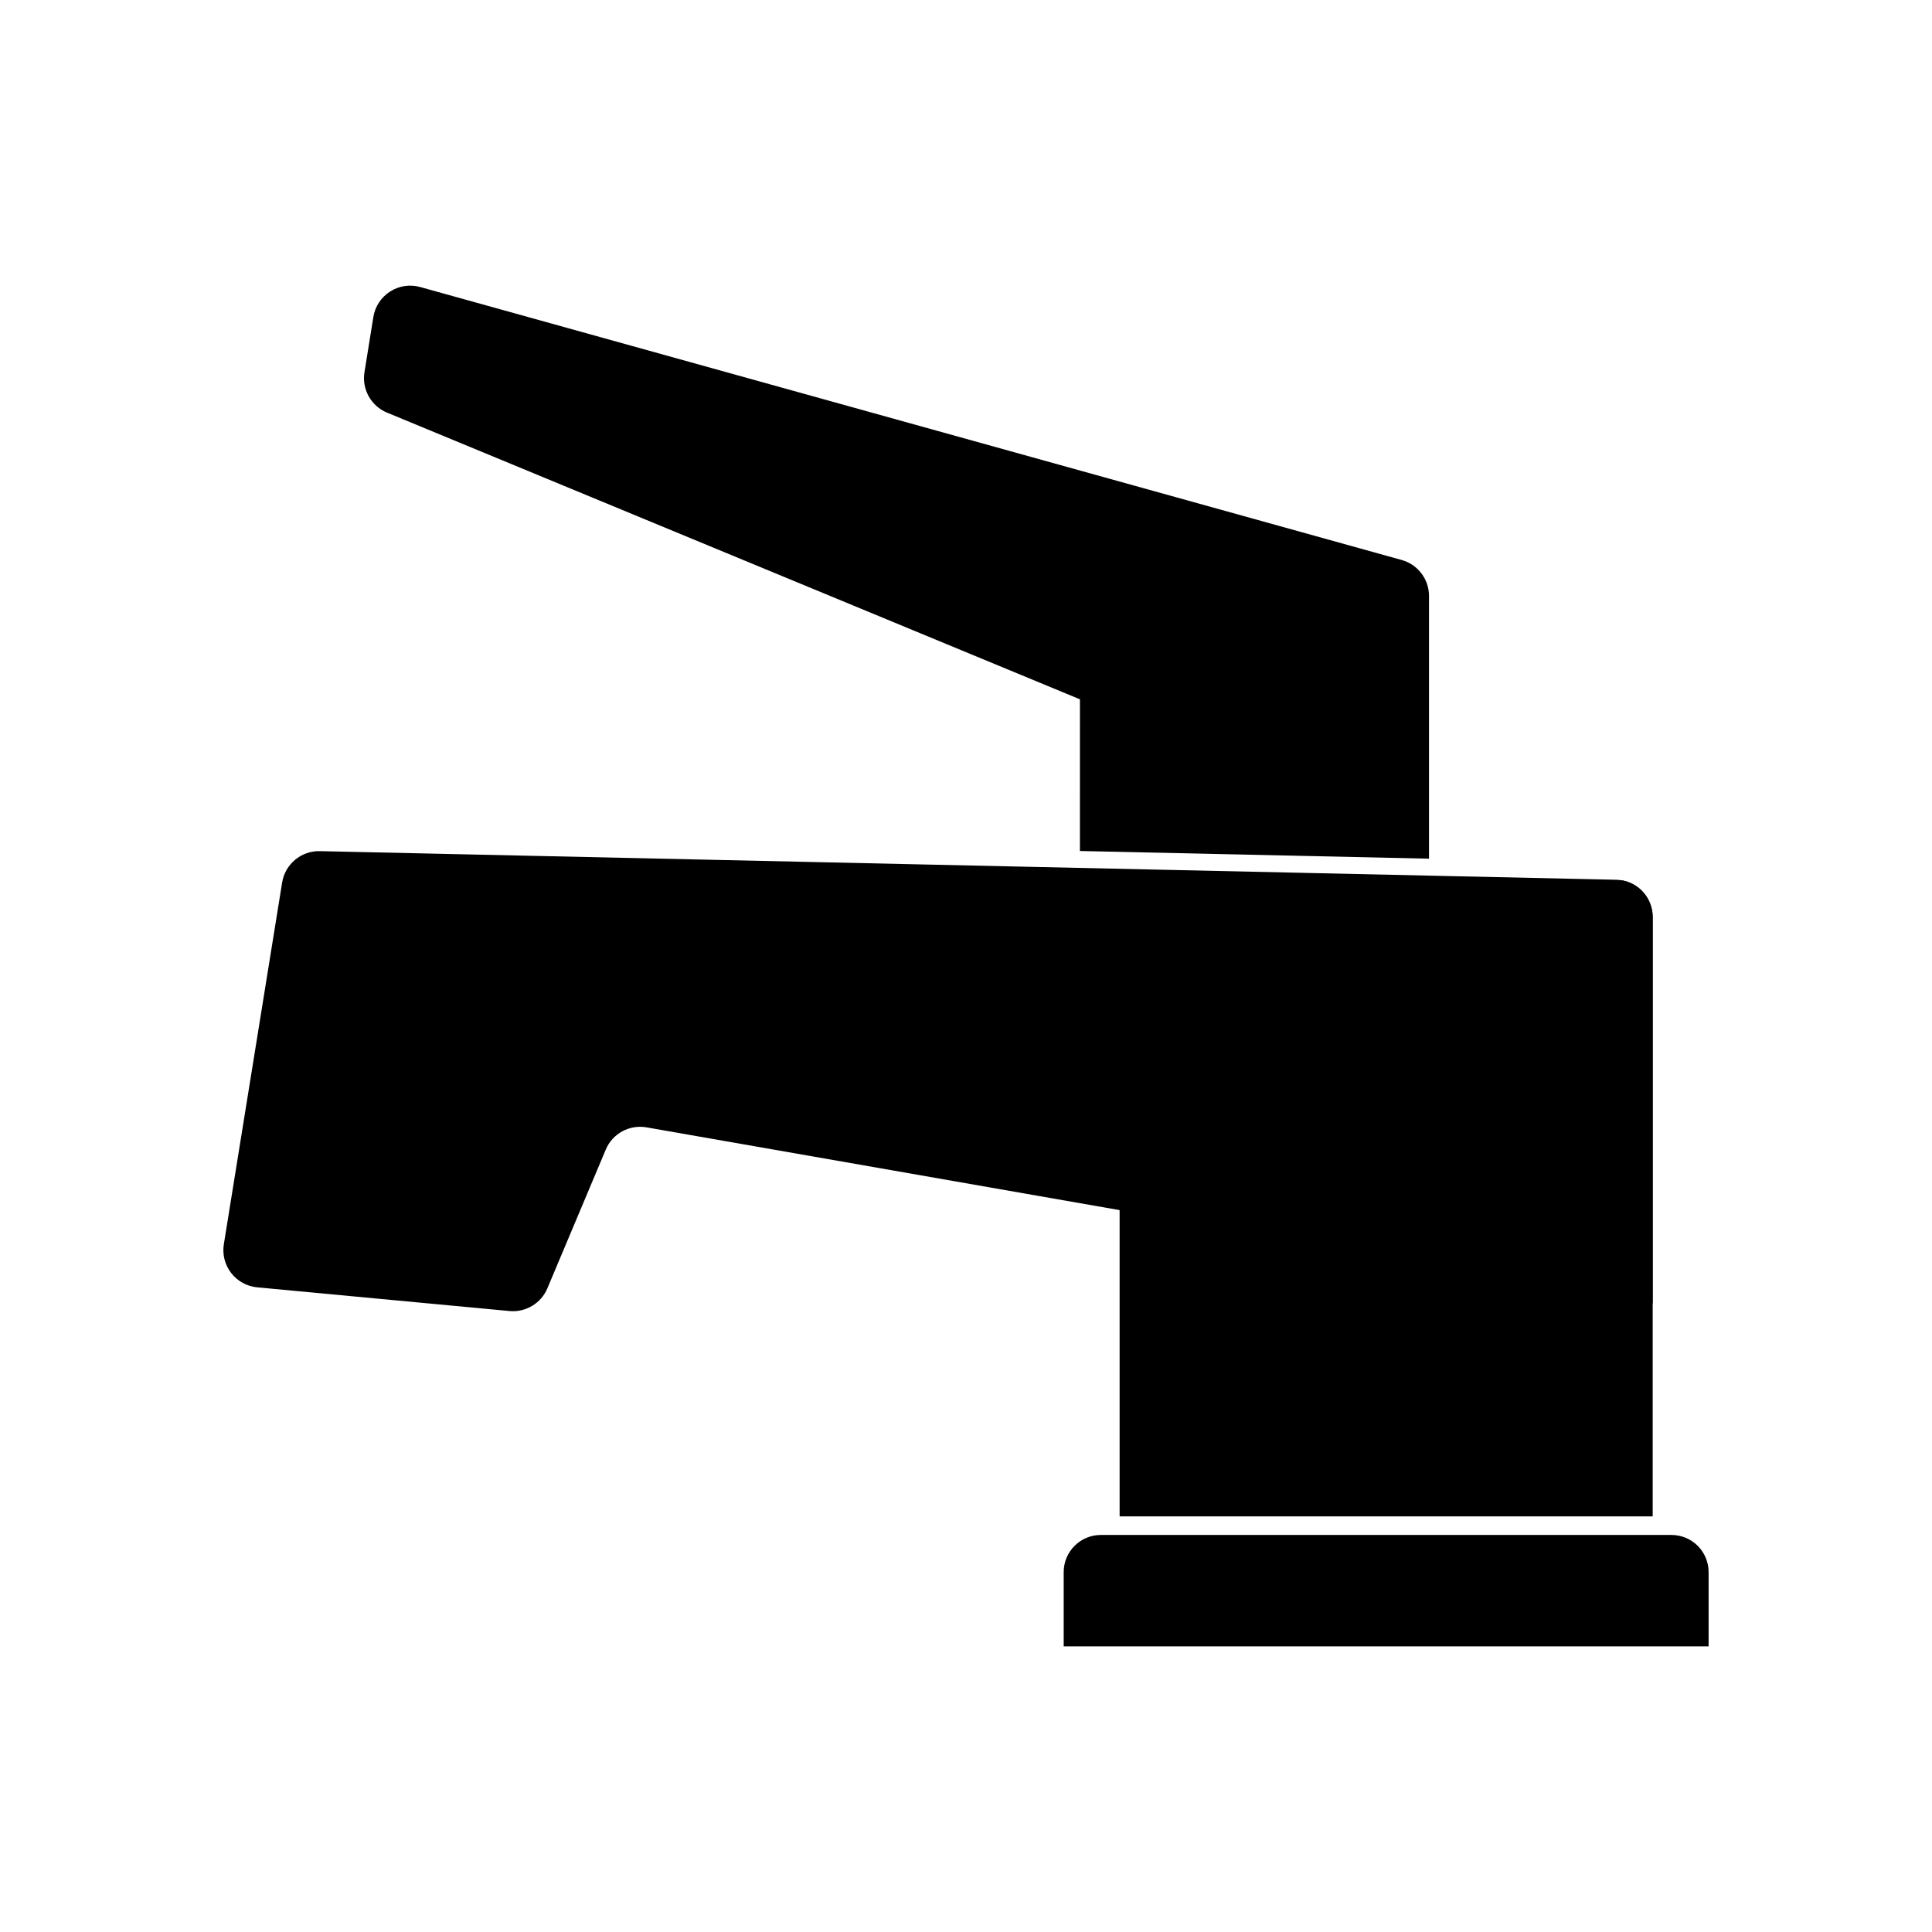 <?xml version="1.0" encoding="UTF-8"?>
<!-- Uploaded to: ICON Repo, www.svgrepo.com, Generator: ICON Repo Mixer Tools -->
<svg fill="#000000" width="800px" height="800px" version="1.1" viewBox="144 144 512 512" xmlns="http://www.w3.org/2000/svg">
 <g>
  <path d="m581.98 387.04v158.82h-141.27v-168.5h133.46c4.559 0.977 7.812 5.012 7.805 9.676z"/>
  <path d="m581.98 387.03v102.38l-266.64-46.648h-0.004c-4.535-0.797-9.023 1.652-10.805 5.902l-15.473 36.758c-1.676 3.977-5.731 6.406-10.027 6.016l-66.879-6.281c-2.723-0.258-5.219-1.633-6.891-3.797-1.676-2.164-2.375-4.926-1.941-7.625l15.449-95.859c0.785-4.871 5.043-8.422 9.98-8.316l343.57 7.586h-0.004c0.625 0.012 1.25 0.086 1.859 0.219 4.559 0.98 7.809 5.008 7.805 9.672z"/>
  <path d="m522.7 301.93v69.629l-92.508-2.035 0.004-40.199-183.63-75.977-0.004 0.004c-4.231-1.758-6.703-6.191-5.973-10.715l2.352-14.613c0.445-2.777 2.051-5.234 4.418-6.754s5.269-1.961 7.981-1.207l260.13 72.344c4.273 1.191 7.234 5.086 7.231 9.523z"/>
  <path d="m435.73 550.78h151.23c2.609 0 5.109 1.035 6.957 2.883 1.844 1.844 2.883 4.348 2.883 6.957v19.68h-170.91v-19.68c0-5.434 4.406-9.84 9.84-9.84z"/>
 </g>
</svg>